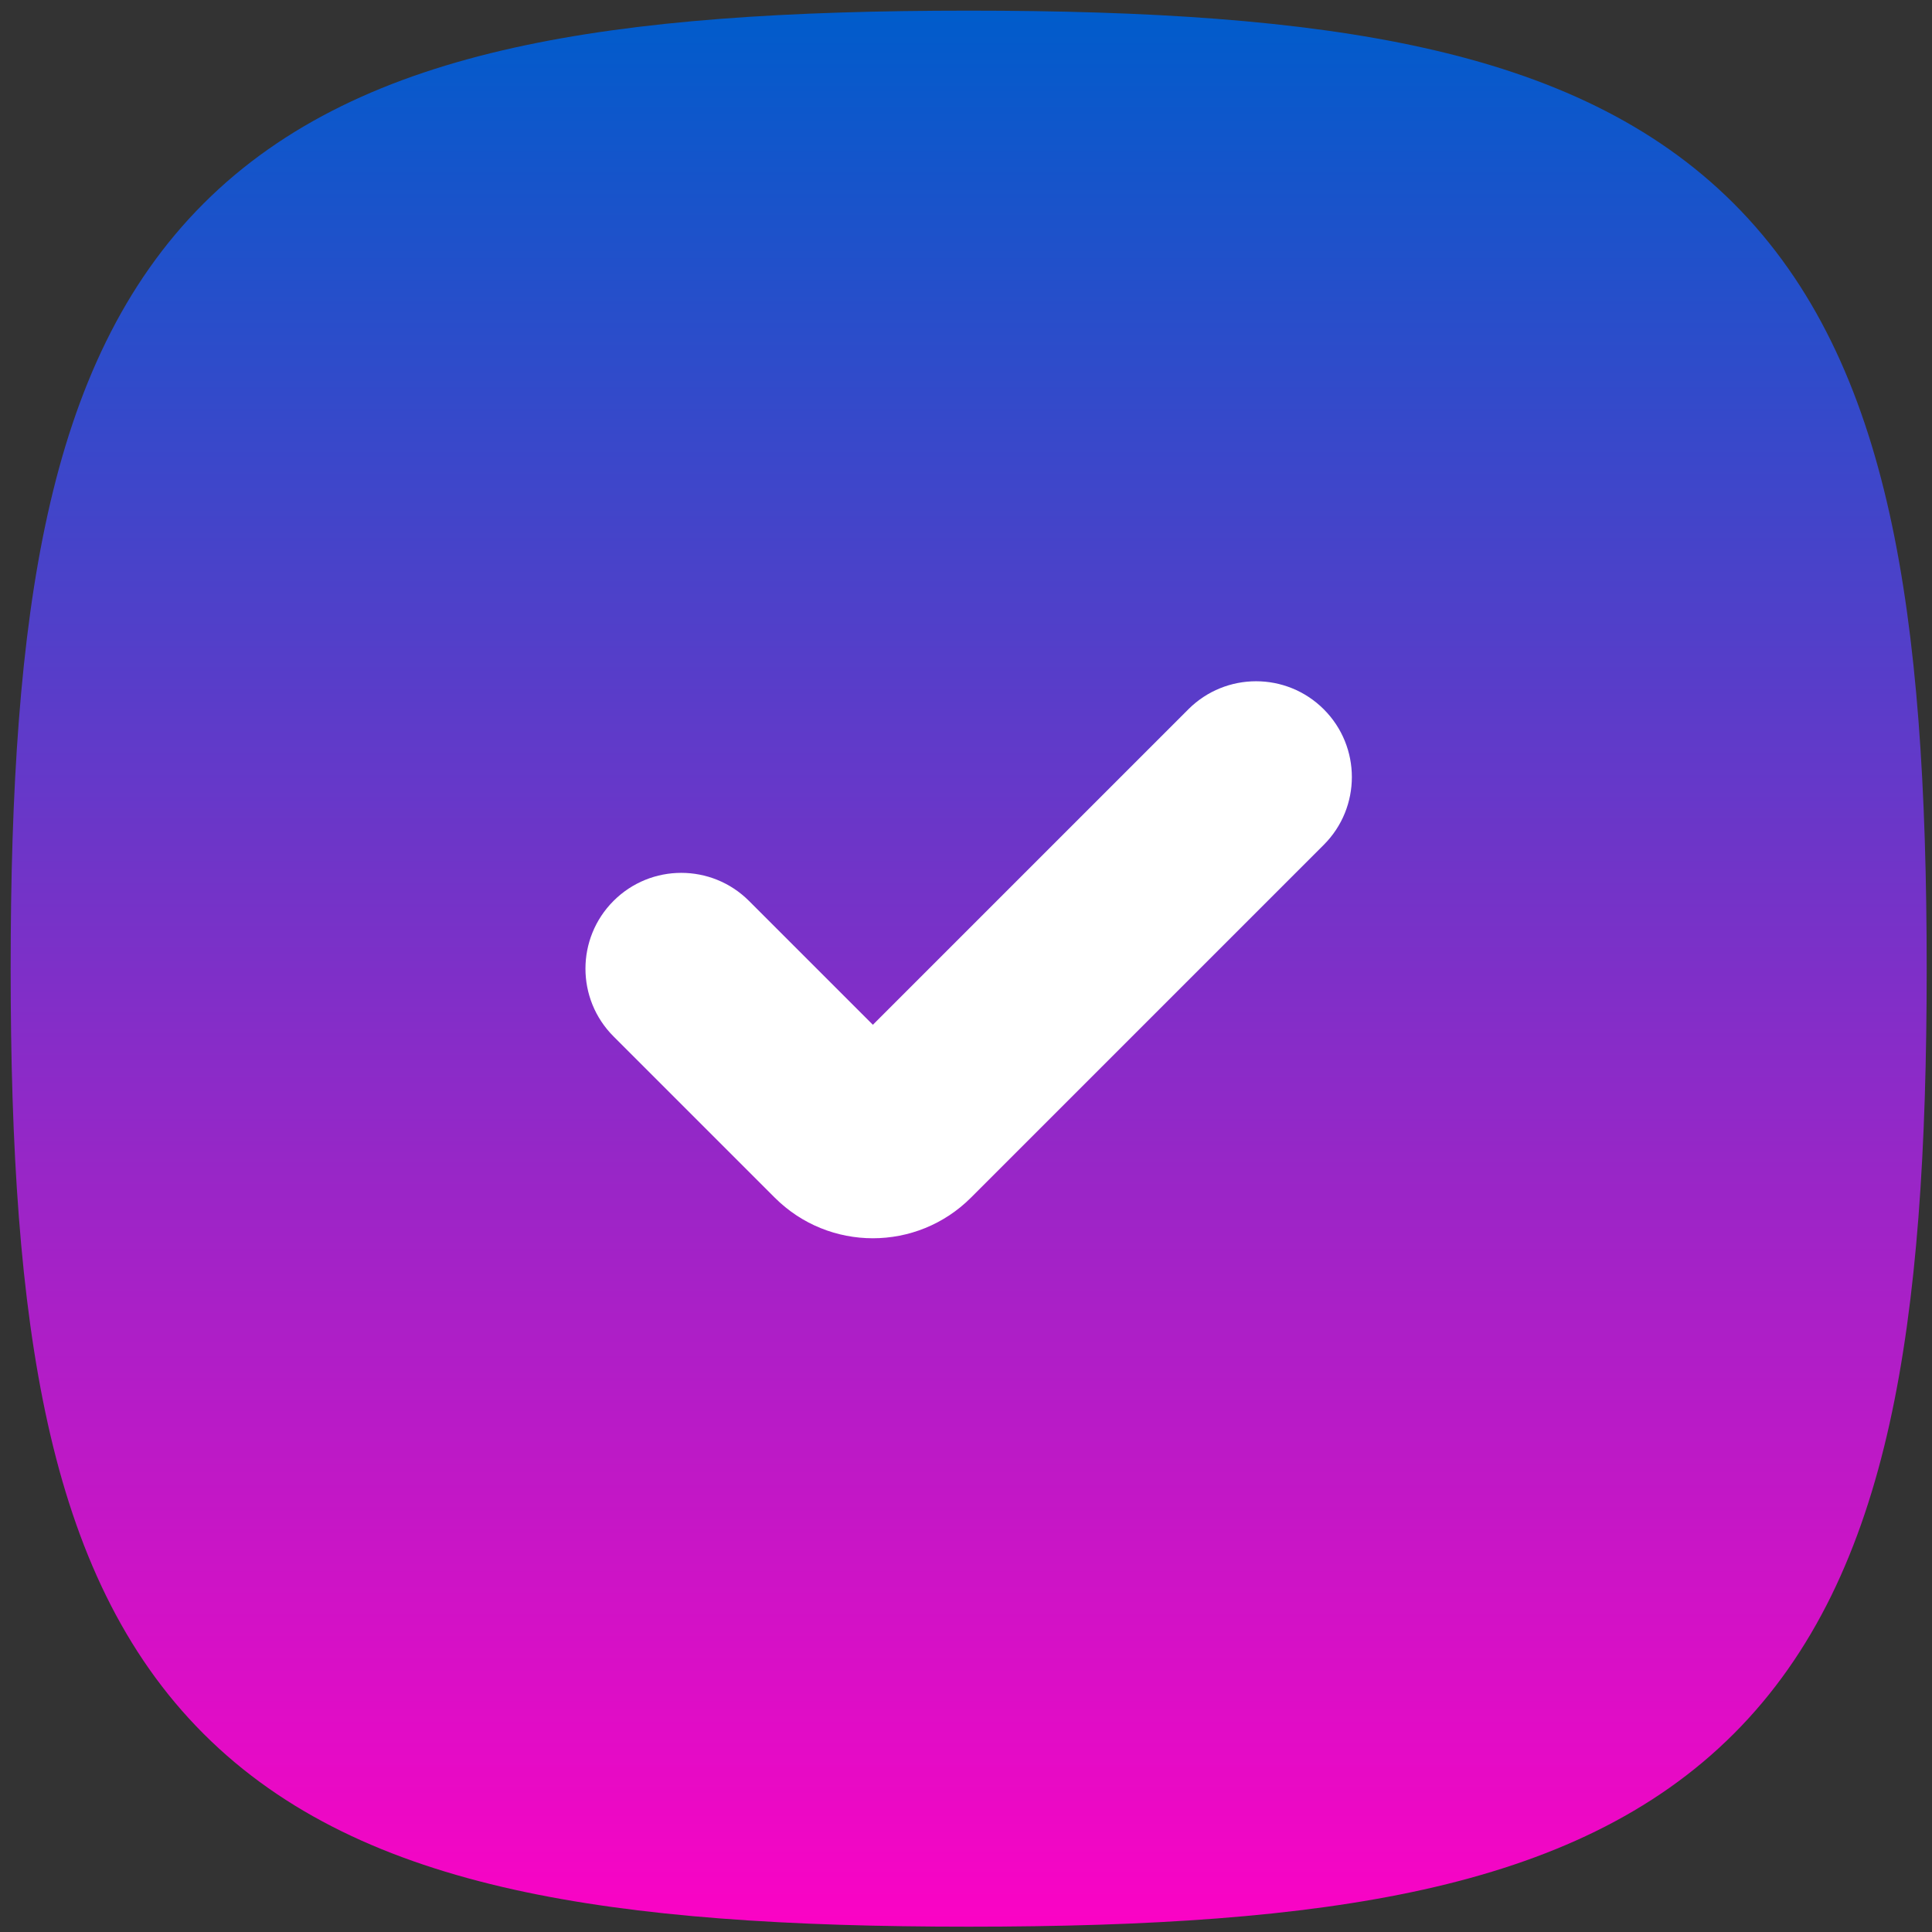 <svg width="121" height="121" viewBox="0 0 121 121" fill="none" xmlns="http://www.w3.org/2000/svg">
<rect x="0" y="0" width="121" height="121" fill="#333333" stroke="none"/>
<ellipse cx="61.5" cy="60" rx="32.5" ry="32" fill="white"/>
<path fill-rule="evenodd" clip-rule="evenodd" d="M32.167 2.994C39.959 1.262 49.412 0.667 60.667 0.667C71.921 0.667 81.374 1.262 89.166 2.994C97.027 4.74 103.559 7.723 108.585 12.748C113.611 17.774 116.593 24.307 118.34 32.167C120.071 39.959 120.667 49.412 120.667 60.667C120.667 71.921 120.071 81.374 118.34 89.166C116.593 97.027 113.611 103.559 108.585 108.585C103.559 113.611 97.027 116.593 89.166 118.34C81.374 120.071 71.921 120.667 60.667 120.667C49.412 120.667 39.959 120.071 32.167 118.34C24.307 116.593 17.774 113.611 12.748 108.585C7.723 103.559 4.74 97.027 2.994 89.166C1.262 81.374 0.667 71.921 0.667 60.667C0.667 49.412 1.262 39.959 2.994 32.167C4.74 24.307 7.723 17.774 12.748 12.748C17.774 7.723 24.307 4.74 32.167 2.994ZM82.909 44.424C85.252 46.767 85.252 50.566 82.909 52.909L60.812 75.006C57.418 78.4 51.915 78.4 48.521 75.006L38.424 64.909C36.081 62.566 36.081 58.767 38.424 56.424C40.767 54.081 44.566 54.081 46.909 56.424L54.667 64.181L74.424 44.424C76.767 42.081 80.566 42.081 82.909 44.424Z" fill="url(#paint0_linear_606_6)"/>
<defs>
<linearGradient id="paint0_linear_606_6" x1="60.667" y1="0.667" x2="60.667" y2="120.667" gradientUnits="userSpaceOnUse">
<stop stop-color="#005CCB"/>
<stop offset="1" stop-color="#FB03C5"/>
</linearGradient>
</defs>
</svg>
